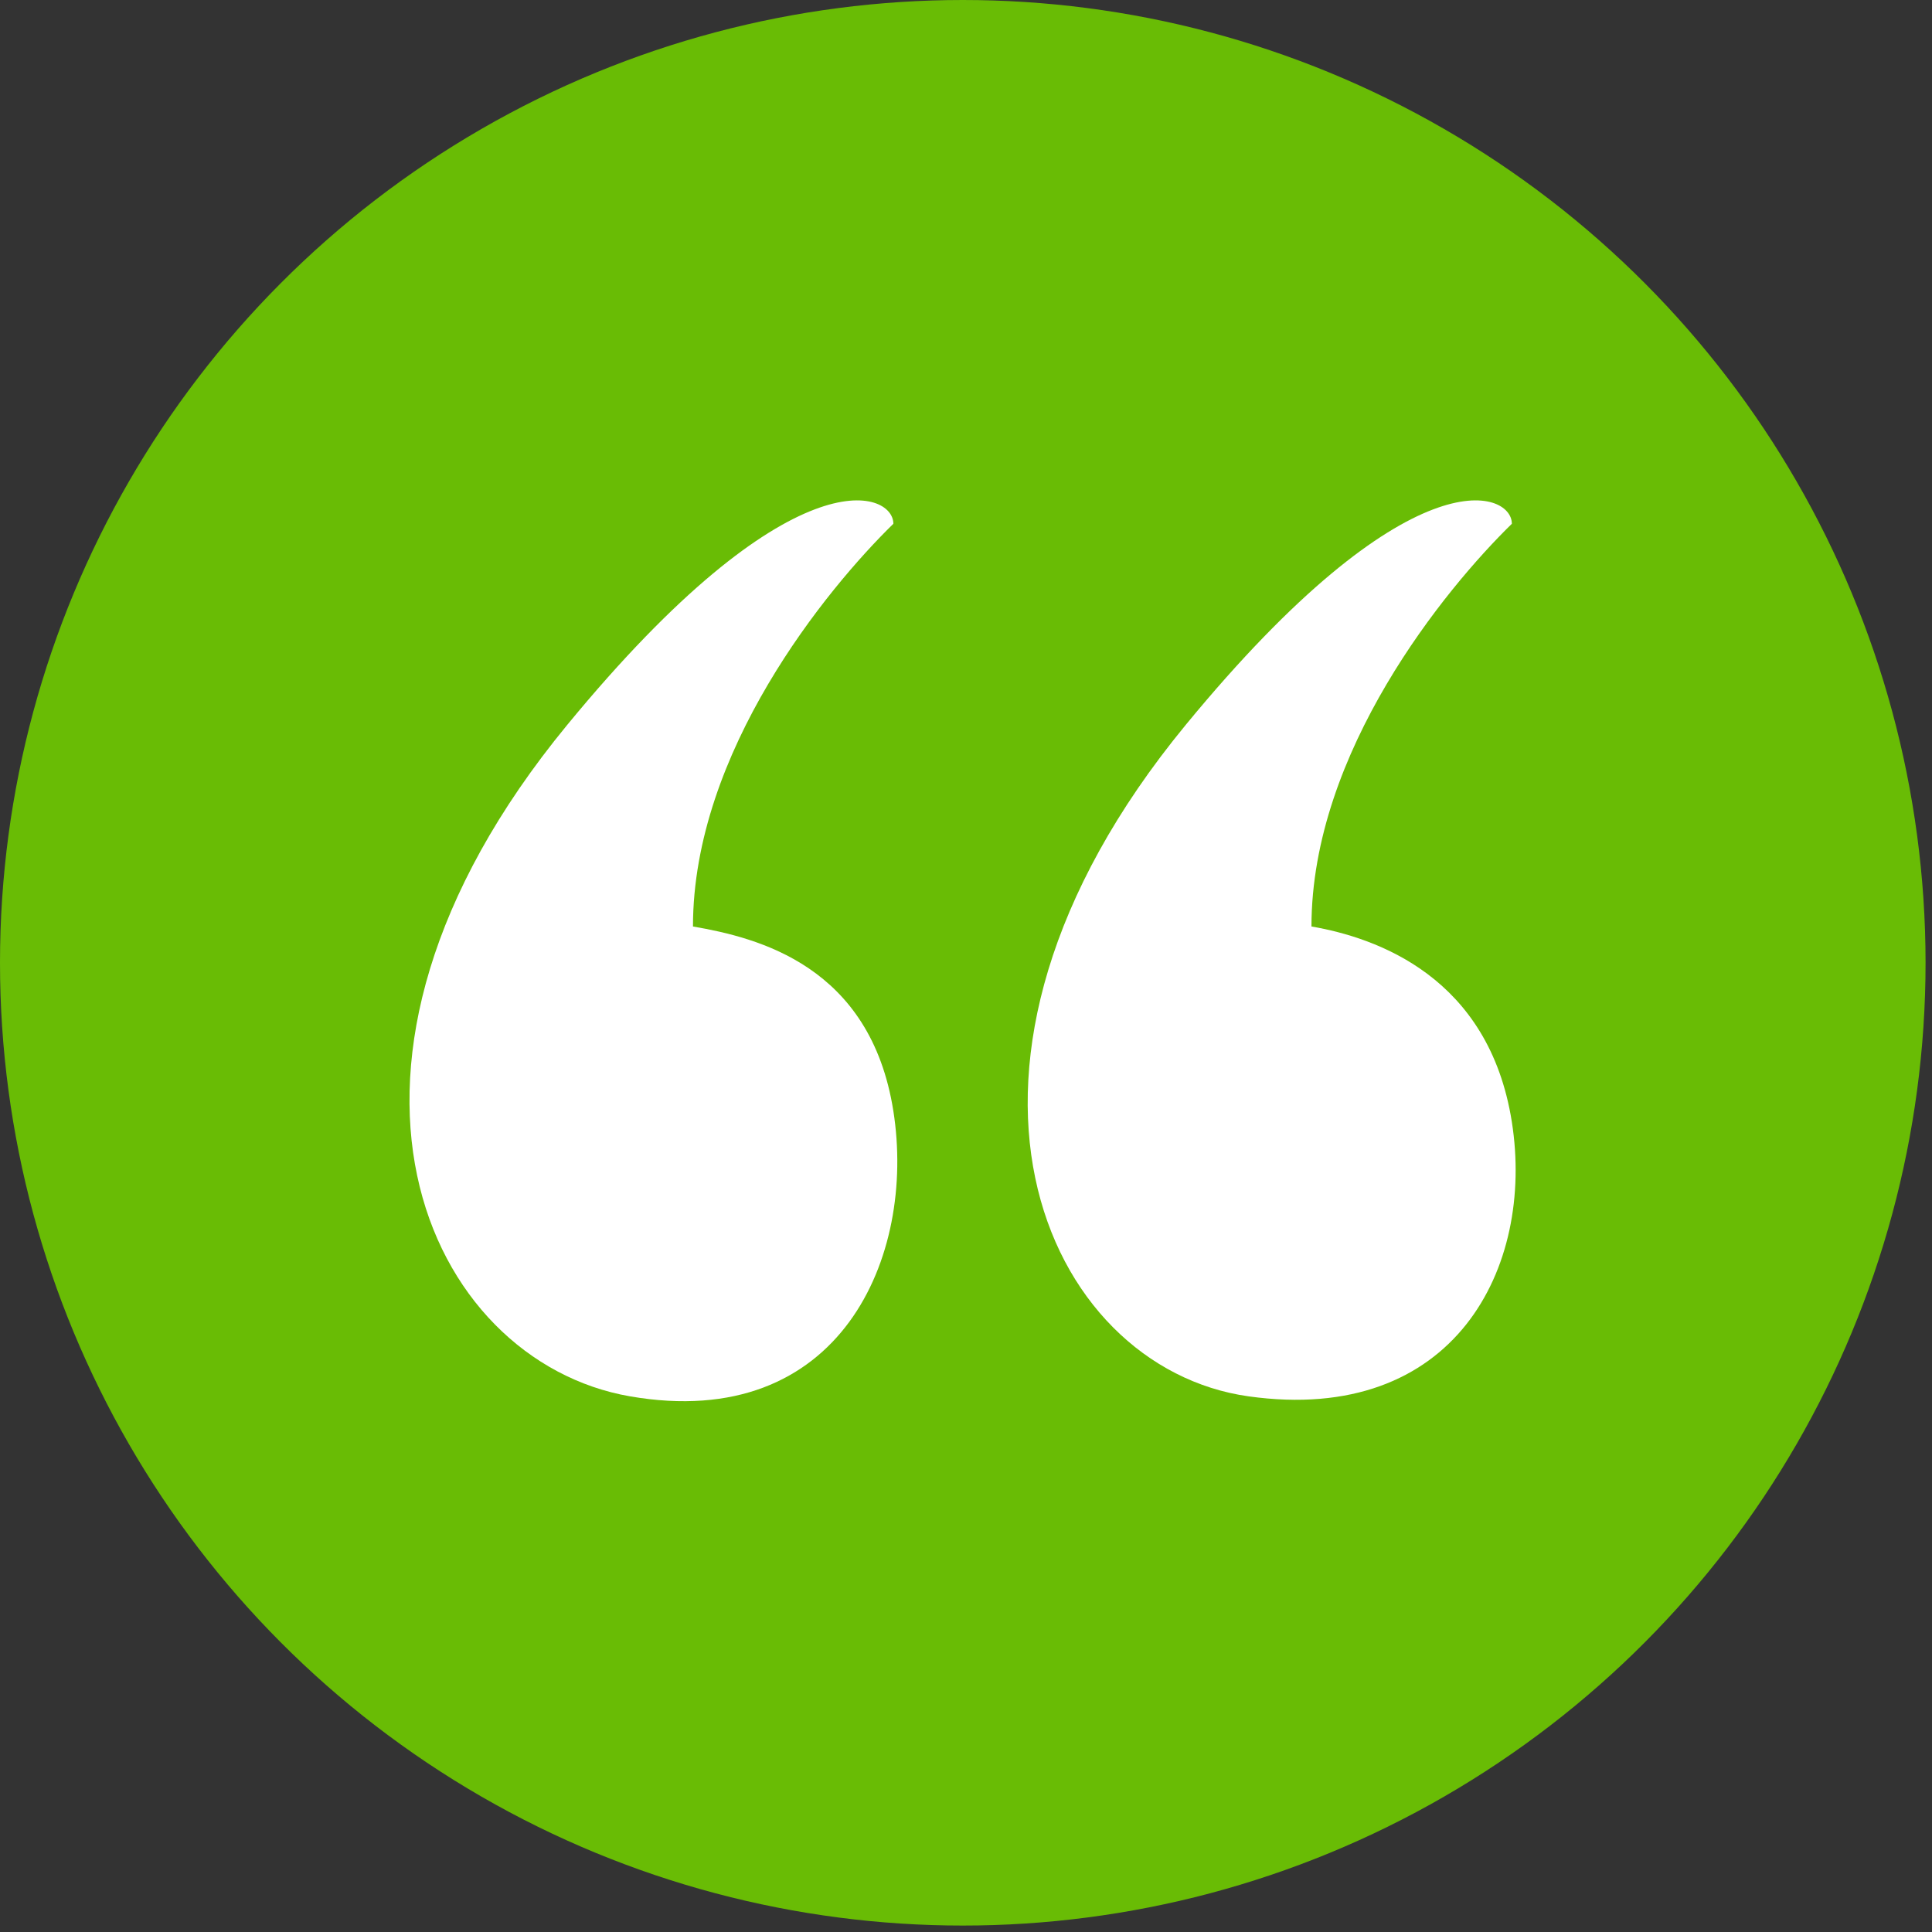 <svg width="69" height="69" viewBox="0 0 69 69" fill="none" xmlns="http://www.w3.org/2000/svg">
<rect x="0" y="0" width="69" height="69" fill="#333333" stroke="none"/>
<circle cx="34.385" cy="34.385" r="34.385" fill="#69BC05"/>
<path d="M31.906 39.681C31.088 34.488 27.067 33.489 24.749 33.089C24.749 26.857 29.52 21.037 31.906 18.706C31.906 17.508 28.266 16.149 20.251 25.898C10.232 38.083 15.245 48.611 22.5 49.869C30.02 51.173 32.724 44.875 31.906 39.681Z" fill="white"/>
<path d="M53.995 40.072C53.177 34.879 49.156 33.489 46.838 33.089C46.838 26.857 51.609 21.037 53.995 18.706C53.995 17.508 50.355 16.149 42.34 25.898C32.321 38.083 37.297 48.847 44.589 49.869C51.958 50.902 54.812 45.266 53.995 40.072Z" fill="white"/>
</svg>
